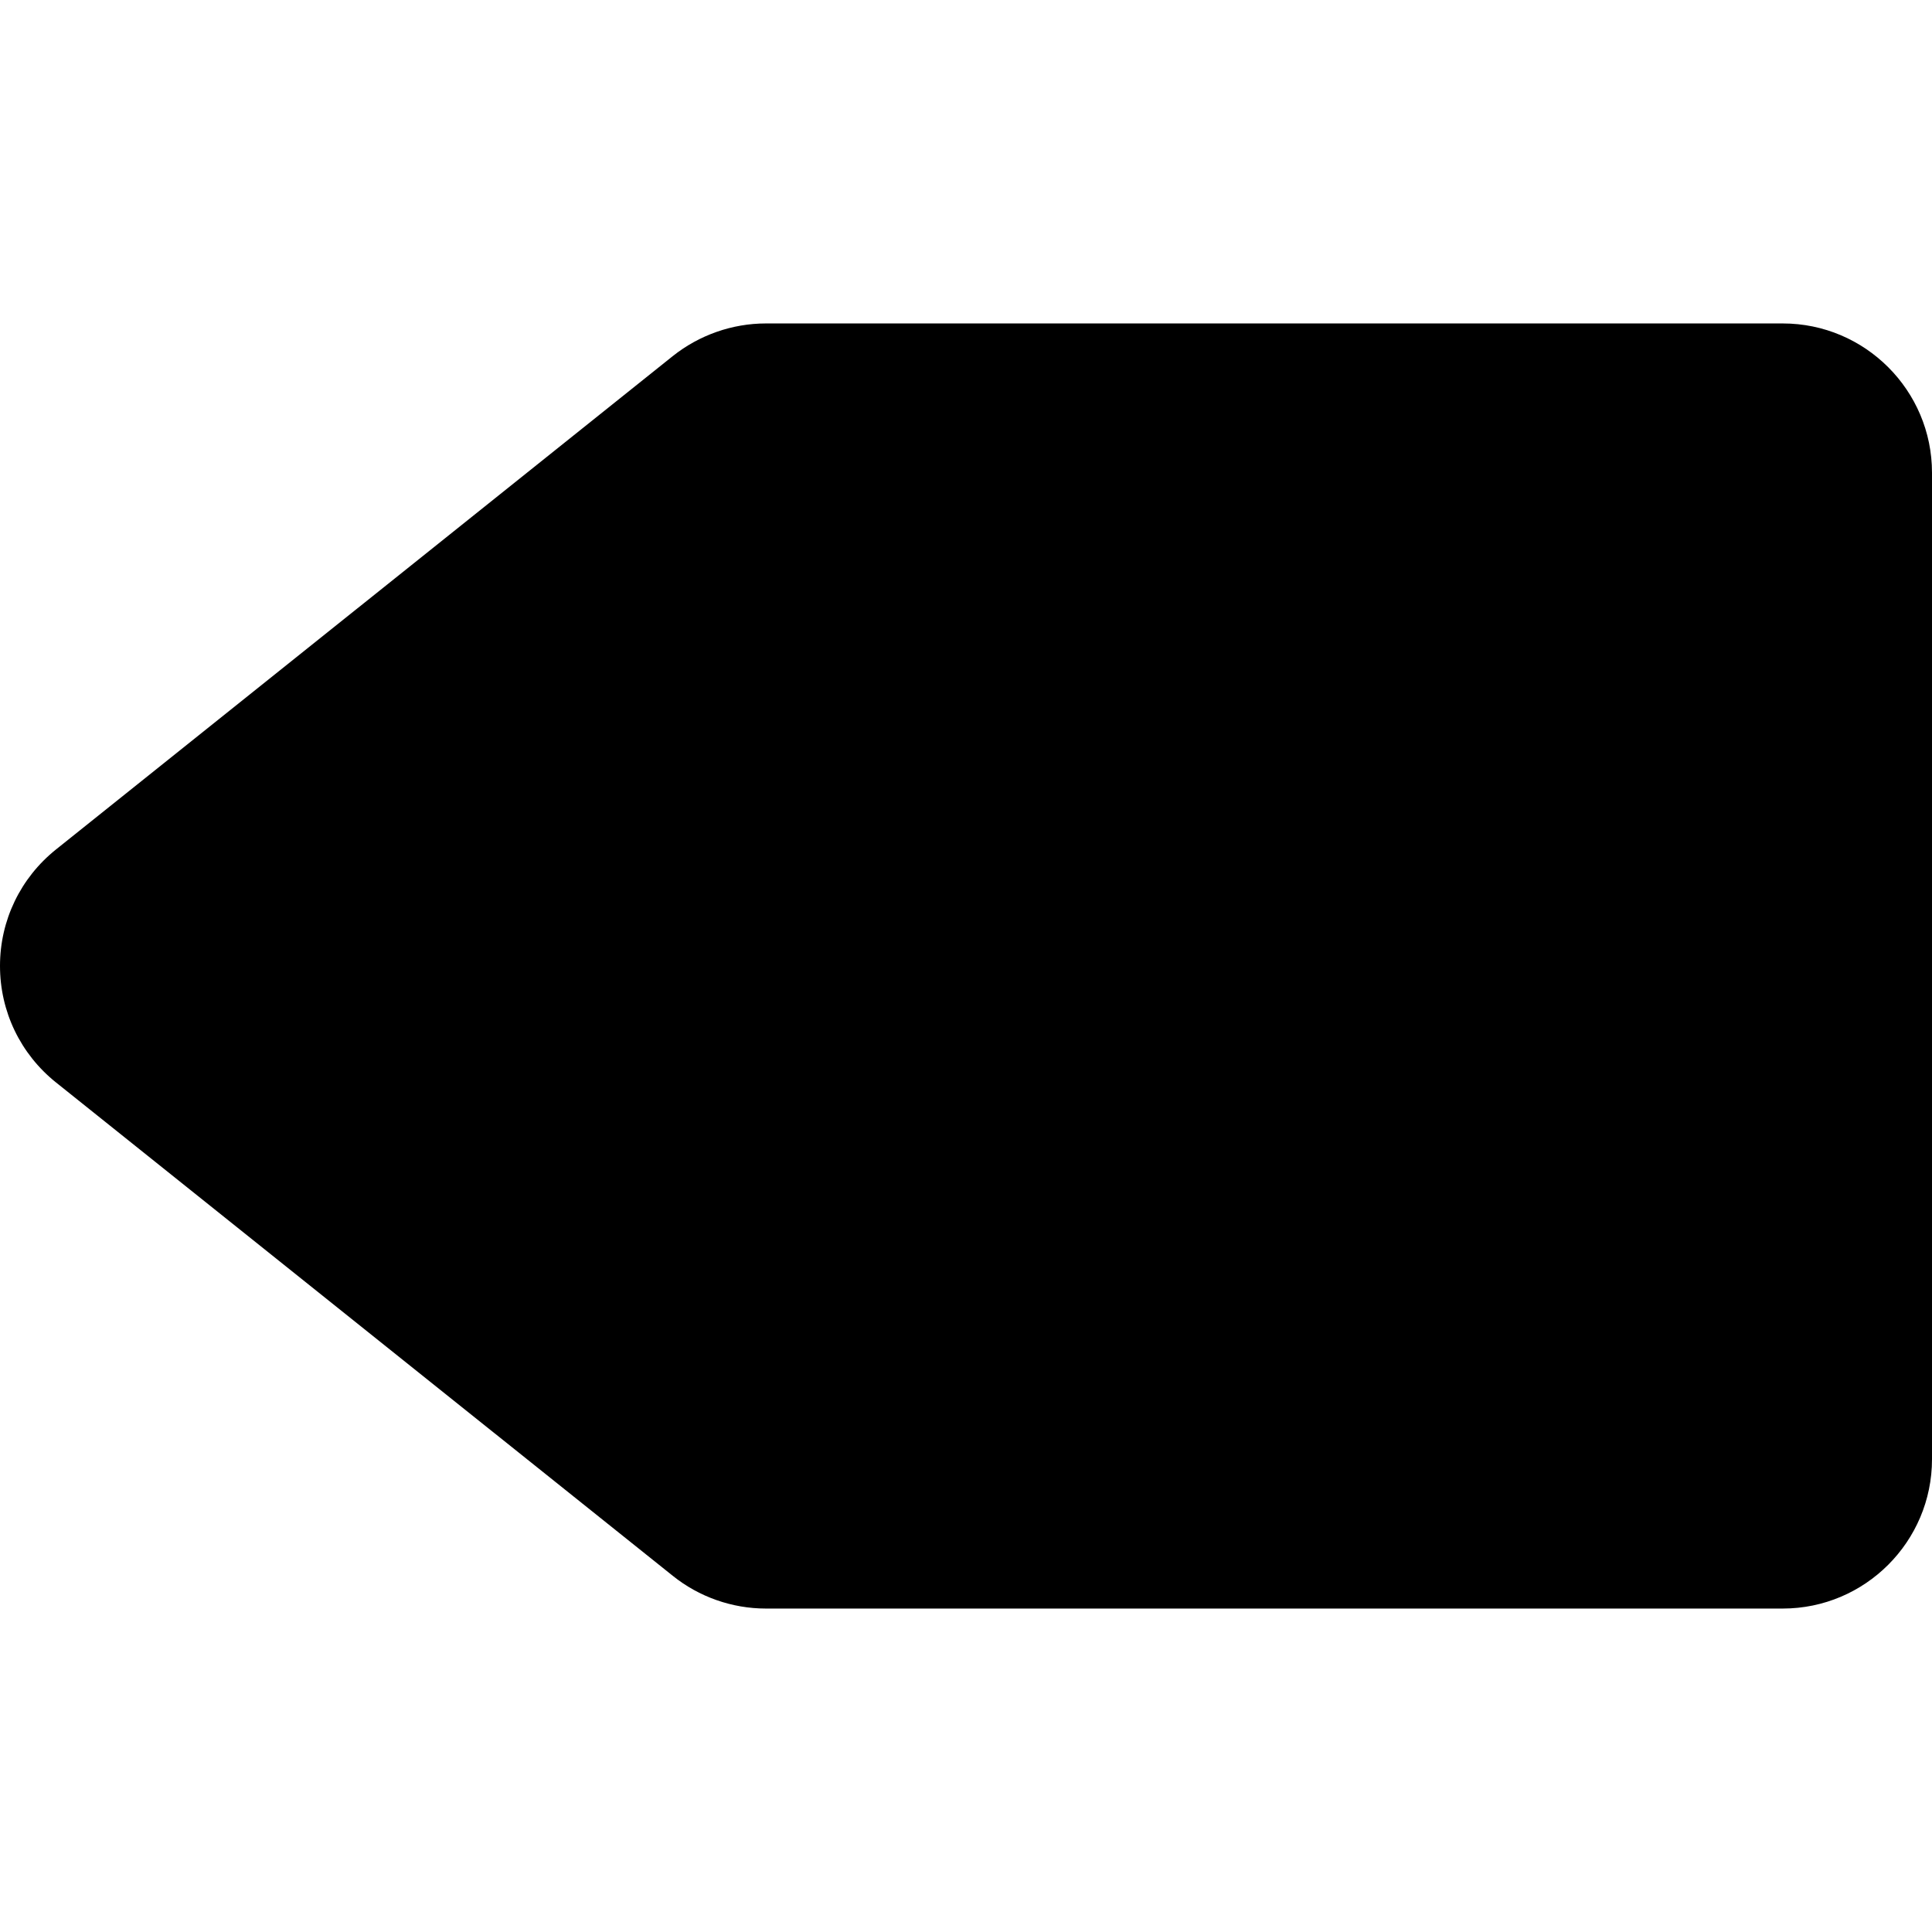 <?xml version="1.0" encoding="iso-8859-1"?>
<!-- Uploaded to: SVG Repo, www.svgrepo.com, Generator: SVG Repo Mixer Tools -->
<svg fill="#000000" height="800px" width="800px" version="1.1" id="Layer_1" xmlns="http://www.w3.org/2000/svg" xmlns:xlink="http://www.w3.org/1999/xlink" 
	 viewBox="0 0 512.001 512.001" xml:space="preserve">
<g>
	<g>
		<path d="M472.448,85.717H202.965c-8.917,0-17.664,3.072-24.683,8.661L14.848,225.109C5.419,232.661,0,243.904,0,255.979
			c0,12.096,5.419,23.339,14.848,30.891L178.283,417.6c6.976,5.611,15.744,8.683,24.683,8.683h269.483
			c21.803,0,39.552-17.749,39.552-39.573v-261.44C512,103.467,494.251,85.717,472.448,85.717z"/>
	</g>
</g>
</svg>